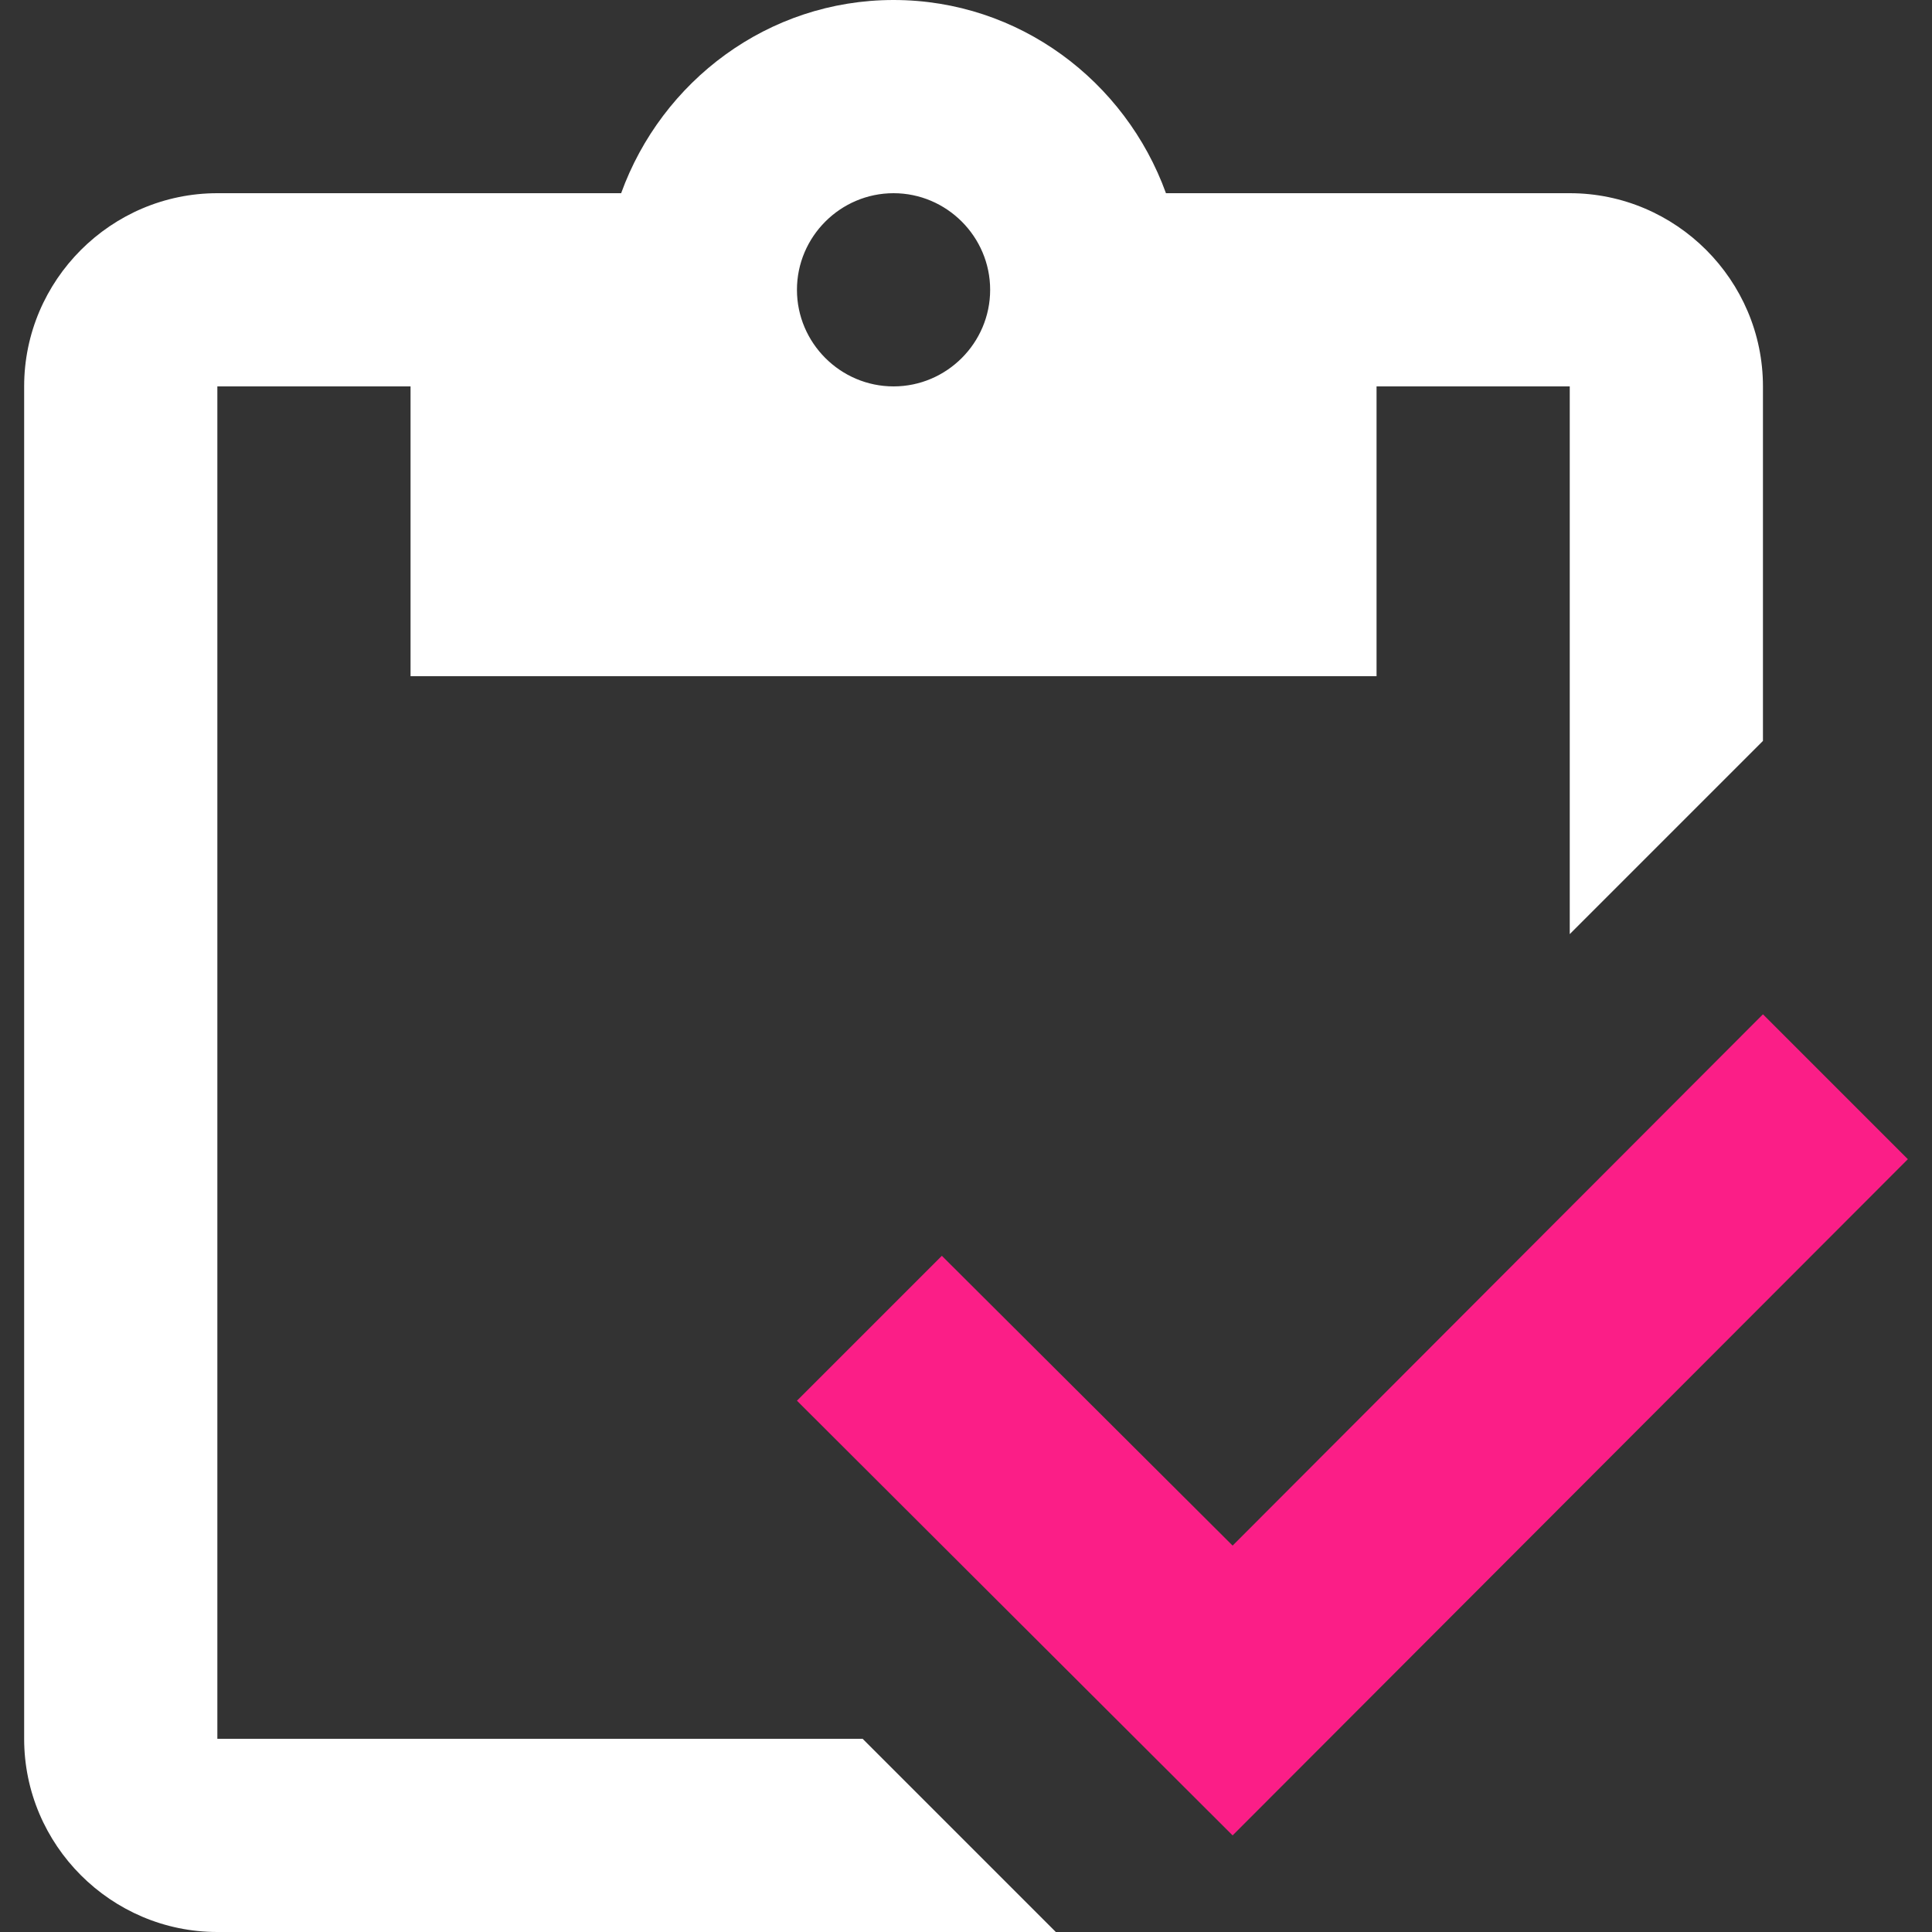 <svg width="70" height="70" viewBox="0 0 70 70" fill="none" xmlns="http://www.w3.org/2000/svg">
<rect x="0" y="0" width="70" height="70" fill="#333333" stroke="none"/>
<path d="M63.875 36.75L69.125 42L44.66 66.5L28.875 50.75L34.125 45.5L44.66 56L63.875 36.75Z" fill="#FB1E87"/>
<path d="M7.875 63V14H14.875V24.5H49.875V14H56.875V33.845L63.875 26.845V14C63.875 10.15 60.725 7 56.875 7H42.245C40.775 2.94 36.925 0 32.375 0C27.825 0 23.975 2.94 22.505 7H7.875C4.025 7 0.875 10.15 0.875 14V63C0.875 66.85 4.025 70 7.875 70H38.255L31.255 63H7.875ZM32.375 7C34.3 7 35.875 8.575 35.875 10.5C35.875 12.425 34.3 14 32.375 14C30.45 14 28.875 12.425 28.875 10.5C28.875 8.575 30.45 7 32.375 7Z" fill="white"/>
</svg>

